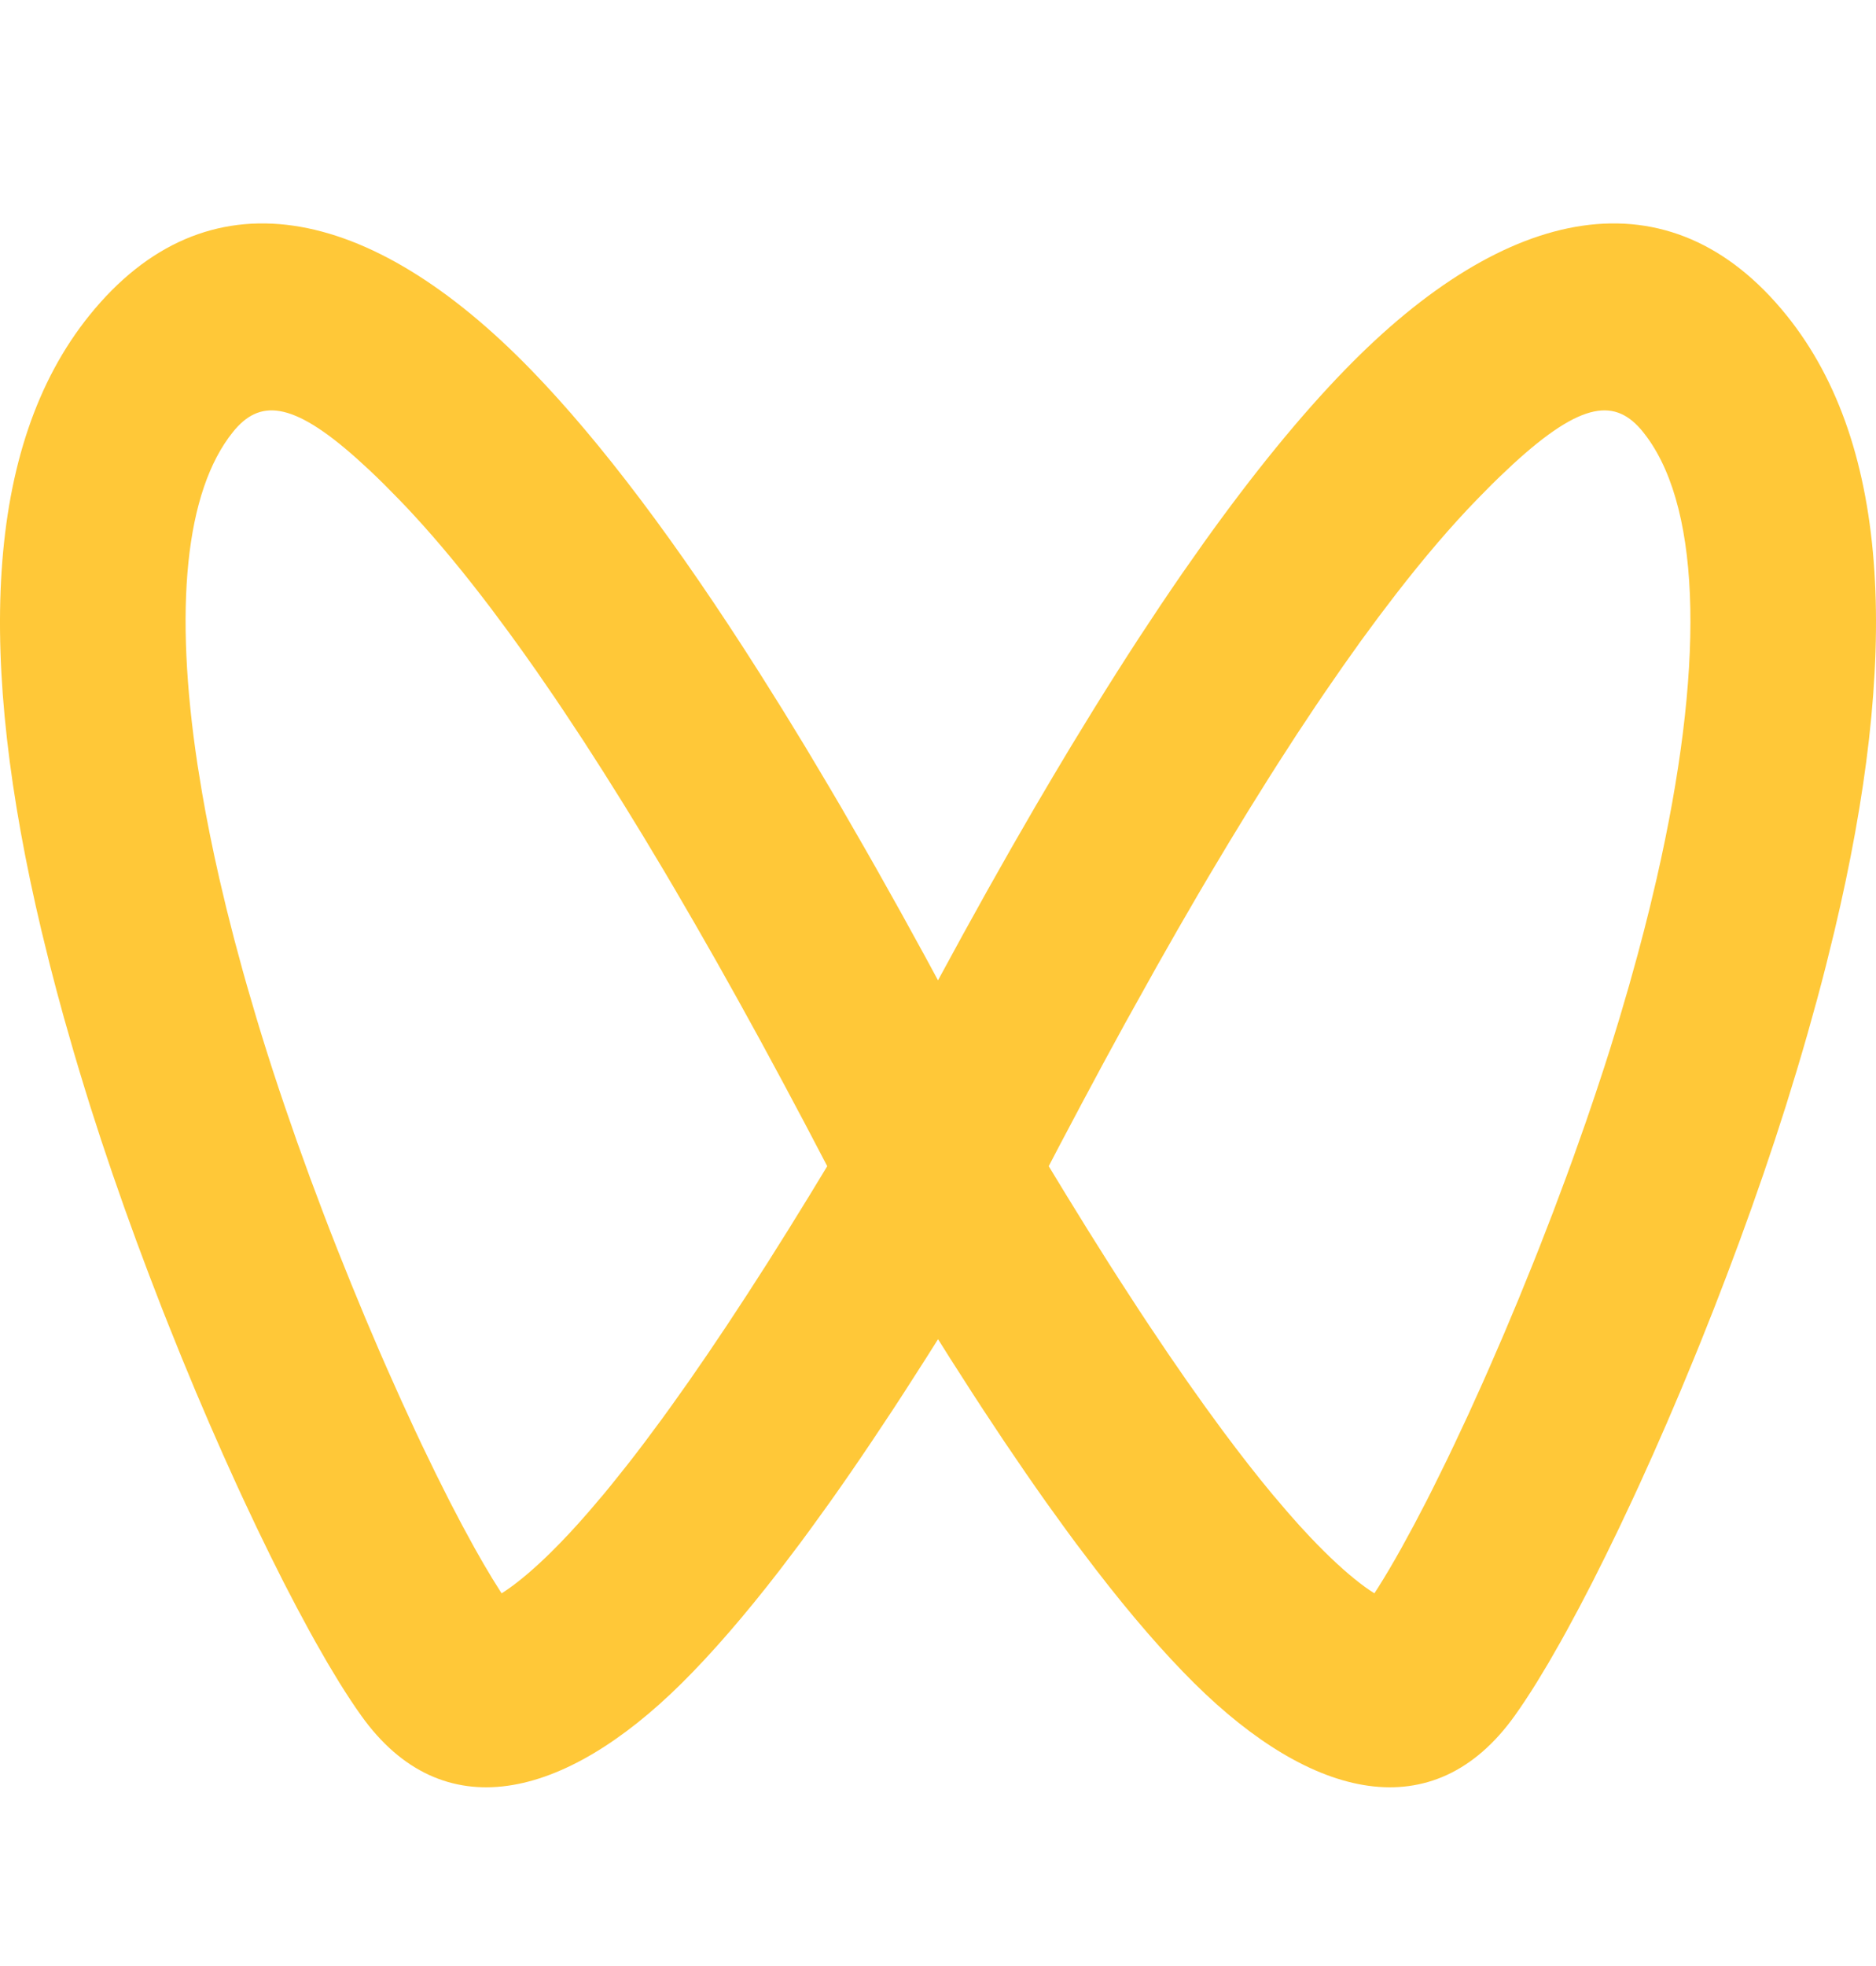 <?xml version="1.0" encoding="UTF-8"?>
<svg width="42px" height="44px" viewBox="0 0 42 44" version="1.1" xmlns="http://www.w3.org/2000/svg" xmlns:xlink="http://www.w3.org/1999/xlink">
    <title>视频号</title>
    <g id="视频号" stroke="none" stroke-width="1" fill="none" fill-rule="evenodd">
        <path d="M30.104,8.284 C33.733,4.544 37.382,3.811 40,7.06 C42.37,10.001 42.51,14.777 41.07,20.836 L40.882,21.601 C40.817,21.857 40.749,22.117 40.678,22.378 L40.458,23.168 C40.382,23.433 40.303,23.701 40.222,23.971 L39.982,24.751 L39.739,25.504 L39.484,26.262 L39.218,27.023 L38.943,27.783 L38.659,28.541 L38.369,29.294 L38.073,30.038 C38.023,30.161 37.973,30.284 37.923,30.407 L37.621,31.135 L37.316,31.849 L37.01,32.546 L36.704,33.224 C36.653,33.336 36.602,33.446 36.551,33.555 L36.247,34.2 L35.946,34.819 L35.65,35.41 L35.359,35.97 L35.075,36.497 C35.029,36.582 34.982,36.666 34.936,36.748 L34.665,37.221 L34.404,37.654 C34.233,37.929 34.07,38.176 33.916,38.392 C32.097,40.943 29.369,40.276 26.741,37.674 C26.057,36.996 25.321,36.147 24.533,35.124 L24.097,34.55 C24.023,34.451 23.949,34.351 23.875,34.249 L23.423,33.623 C23.119,33.194 22.807,32.741 22.487,32.266 L22.003,31.536 C21.921,31.411 21.839,31.285 21.757,31.158 L21.255,30.375 C21.171,30.242 21.086,30.107 21.001,29.971 L20.746,30.375 L20.244,31.158 C20.162,31.285 20.079,31.411 19.998,31.536 L19.513,32.266 C19.194,32.741 18.882,33.194 18.577,33.623 L18.125,34.249 C18.051,34.351 17.977,34.451 17.903,34.55 L17.468,35.124 C16.679,36.147 15.943,36.996 15.259,37.674 C12.631,40.276 9.903,40.943 8.084,38.392 C7.93,38.176 7.767,37.929 7.596,37.654 L7.335,37.221 L7.064,36.748 C7.018,36.666 6.971,36.582 6.925,36.497 L6.641,35.97 L6.35,35.41 L6.054,34.819 L5.753,34.2 L5.449,33.555 C5.398,33.446 5.347,33.336 5.296,33.224 L4.99,32.546 L4.684,31.849 L4.379,31.135 L4.077,30.407 L3.779,29.667 C3.729,29.543 3.68,29.418 3.631,29.294 L3.341,28.541 L3.057,27.783 L2.782,27.023 L2.516,26.262 L2.261,25.504 L2.018,24.751 C1.979,24.626 1.94,24.501 1.902,24.377 C1.818,24.105 1.737,23.835 1.658,23.568 L1.43,22.771 C1.32,22.376 1.216,21.986 1.118,21.601 L0.93,20.836 C-0.51,14.777 -0.37,10.001 2,7.06 C4.618,3.811 8.267,4.544 11.896,8.284 C13.459,9.895 15.16,12.153 17.008,15.066 L17.516,15.876 L18.032,16.719 L18.554,17.595 C18.642,17.744 18.73,17.894 18.819,18.045 L19.352,18.97 C19.442,19.127 19.532,19.285 19.622,19.444 L20.168,20.418 L20.721,21.424 C20.813,21.595 20.906,21.767 21,21.94 L21.557,20.917 L22.106,19.927 L22.647,18.97 L23.181,18.045 C23.447,17.591 23.709,17.149 23.968,16.719 L24.484,15.876 C24.825,15.325 25.161,14.795 25.492,14.287 L25.985,13.542 C26.149,13.298 26.311,13.061 26.471,12.828 L26.95,12.147 C28.059,10.596 29.109,9.309 30.104,8.284 Z M9.106,11.358 L8.932,11.177 L8.598,10.838 C8.49,10.731 8.385,10.63 8.284,10.534 L7.989,10.264 C6.519,8.951 5.8,8.943 5.216,9.667 C4.141,11.002 3.894,13.631 4.424,17.128 L4.523,17.736 C4.629,18.352 4.758,18.993 4.909,19.656 L5.068,20.327 C5.124,20.553 5.182,20.782 5.242,21.013 L5.431,21.712 C5.464,21.83 5.497,21.949 5.531,22.067 L5.742,22.787 L5.853,23.152 C6.015,23.678 6.188,24.211 6.371,24.747 L6.65,25.552 L6.941,26.357 L7.242,27.159 C7.343,27.425 7.446,27.69 7.55,27.953 L7.864,28.735 L8.181,29.503 L8.5,30.251 C8.554,30.374 8.607,30.496 8.66,30.617 L8.979,31.331 L9.294,32.016 C9.347,32.128 9.399,32.238 9.45,32.347 L9.758,32.983 L10.058,33.582 C10.157,33.774 10.254,33.96 10.349,34.139 L10.628,34.651 C10.764,34.895 10.896,35.121 11.021,35.326 L11.229,35.658 L11.242,35.651 C11.457,35.516 11.739,35.298 12.072,34.991 L12.218,34.854 L12.353,34.722 C12.61,34.468 12.881,34.178 13.164,33.852 L13.511,33.445 C13.569,33.375 13.629,33.303 13.688,33.229 L14.053,32.772 C14.177,32.613 14.303,32.45 14.431,32.28 L14.82,31.756 C14.886,31.666 14.952,31.574 15.019,31.481 L15.427,30.906 L15.846,30.298 L16.277,29.657 L16.72,28.982 L17.175,28.275 L17.641,27.534 L18.119,26.76 L18.52,26.099 L18.031,25.166 L17.524,24.214 L17.024,23.289 L16.531,22.394 L16.045,21.526 L15.566,20.688 L15.095,19.878 C15.017,19.745 14.939,19.614 14.862,19.483 L14.402,18.716 L13.949,17.977 L13.504,17.268 L13.066,16.586 L12.635,15.934 C12.564,15.827 12.493,15.722 12.423,15.618 L12.004,15.009 C11.796,14.711 11.591,14.425 11.389,14.149 L10.989,13.611 C10.395,12.827 9.827,12.14 9.285,11.551 L9.106,11.358 Z M36.784,9.667 C36.181,8.92 35.435,8.952 33.866,10.395 L33.562,10.682 C33.51,10.733 33.456,10.785 33.402,10.838 L33.068,11.177 C32.492,11.77 31.886,12.478 31.249,13.301 L30.863,13.808 L30.469,14.343 L30.069,14.906 L29.661,15.496 C29.592,15.596 29.523,15.698 29.454,15.801 L29.035,16.432 L28.609,17.091 C28.538,17.203 28.466,17.316 28.394,17.43 L27.957,18.13 L27.513,18.857 L27.062,19.611 C26.987,19.739 26.911,19.868 26.834,19.998 L26.373,20.793 L25.905,21.616 L25.189,22.901 L24.704,23.791 L24.212,24.709 L23.712,25.653 L23.479,26.099 L23.881,26.76 L24.359,27.534 L24.825,28.275 C24.902,28.395 24.978,28.515 25.054,28.633 L25.503,29.324 C25.577,29.436 25.65,29.547 25.723,29.657 L26.154,30.298 L26.573,30.906 L26.981,31.481 L27.376,32.022 C27.766,32.547 28.137,33.021 28.489,33.445 L28.836,33.852 C29.006,34.048 29.171,34.23 29.332,34.4 L29.491,34.565 L29.647,34.722 C30.053,35.124 30.399,35.41 30.663,35.589 L30.77,35.658 L30.856,35.525 C31.018,35.268 31.192,34.974 31.374,34.647 L31.654,34.133 L31.946,33.574 C31.995,33.477 32.045,33.378 32.095,33.278 L32.401,32.657 C32.452,32.551 32.504,32.443 32.556,32.333 L32.871,31.661 L33.189,30.958 C33.243,30.838 33.296,30.717 33.349,30.596 L33.67,29.855 L33.99,29.093 L34.306,28.314 C34.359,28.183 34.411,28.052 34.463,27.92 L34.772,27.123 L35.073,26.318 C35.122,26.184 35.172,26.049 35.22,25.914 L35.506,25.106 C35.646,24.702 35.781,24.299 35.911,23.899 L36.039,23.499 L36.258,22.787 L36.469,22.067 L36.665,21.361 C36.76,21.011 36.848,20.666 36.932,20.327 L37.091,19.656 C38.151,15.012 38.108,11.475 36.874,9.785 L36.784,9.667 Z" id="形状结合" fill="#FFC838" fill-rule="nonzero"></path>
    </g>
</svg>